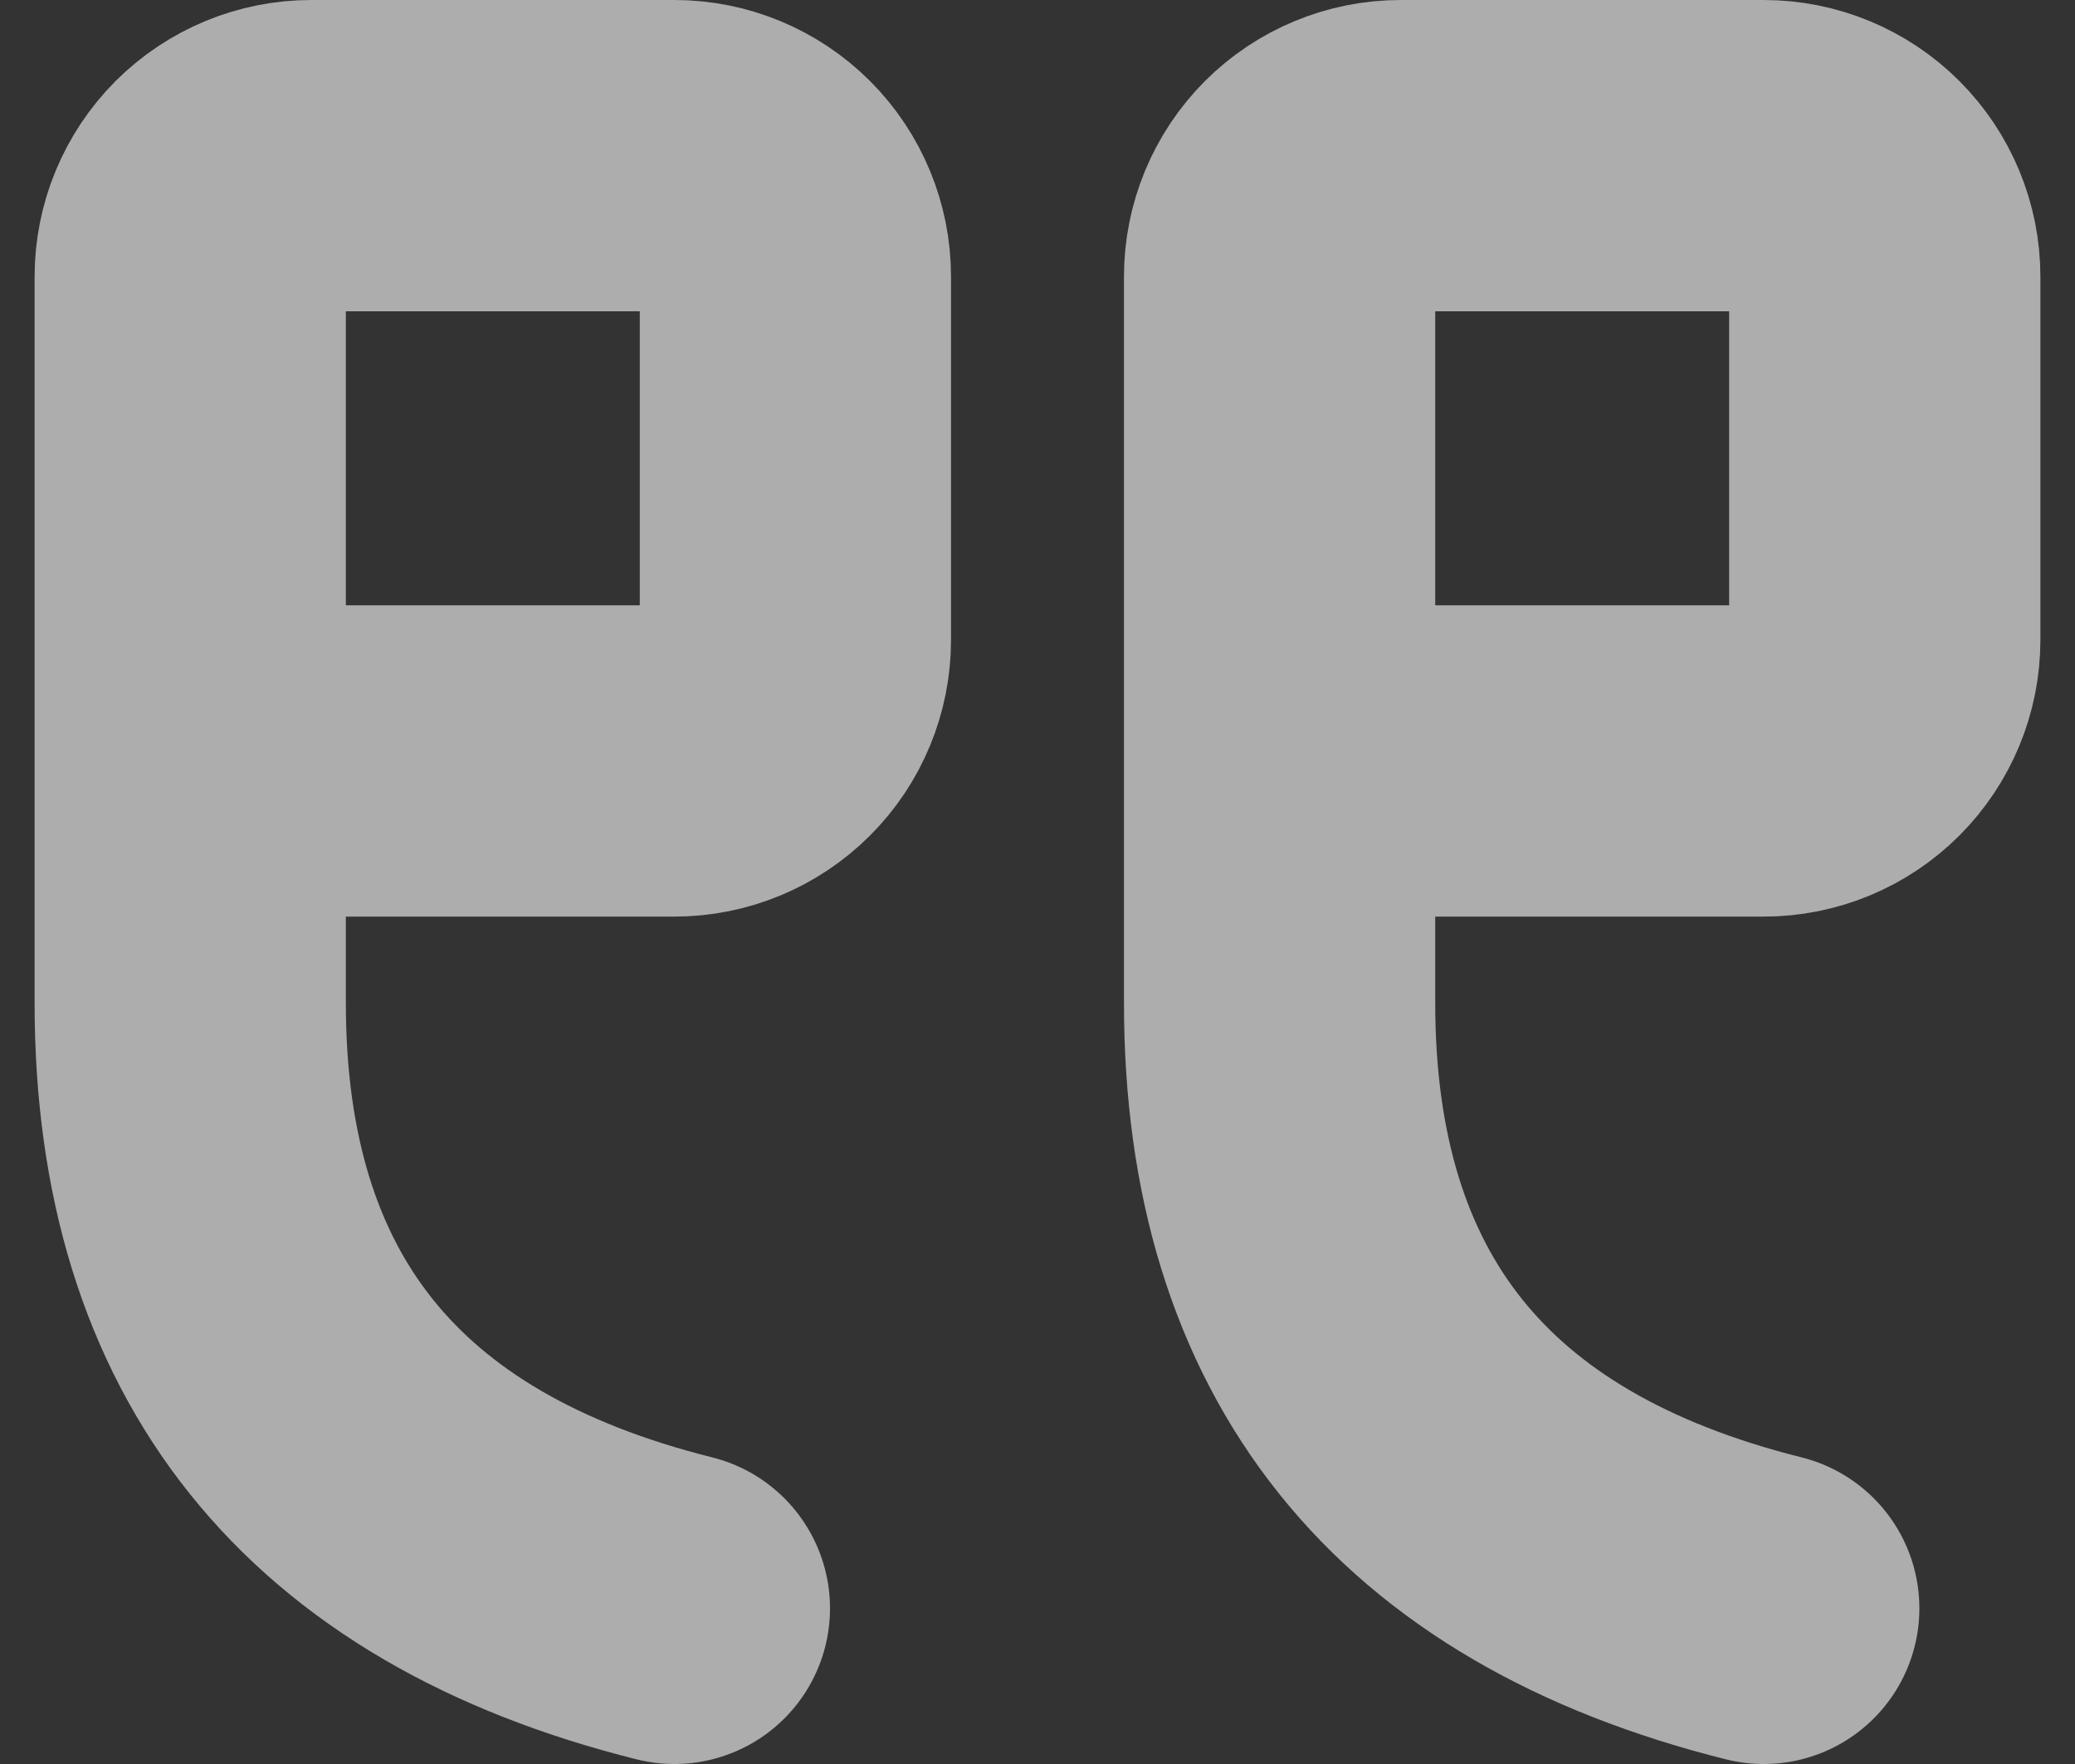 <svg width="40" height="34" viewBox="0 0 40 34" fill="none" xmlns="http://www.w3.org/2000/svg">
<rect x="0" y="0" width="40" height="34" fill="#333333" stroke="none"/>
<path d="M24.667 14.667H34C34.619 14.667 35.212 14.421 35.65 13.983C36.087 13.546 36.333 12.952 36.333 12.333V5.333C36.333 4.714 36.087 4.121 35.65 3.683C35.212 3.246 34.619 3 34 3H27C26.381 3 25.788 3.246 25.35 3.683C24.913 4.121 24.667 4.714 24.667 5.333V19.333C24.667 25.556 27.777 29.444 34 31" stroke="white" stroke-opacity="0.6" stroke-width="6" stroke-linecap="round" stroke-linejoin="round"/>
<path d="M3.667 14.667H13C13.619 14.667 14.212 14.421 14.65 13.983C15.088 13.546 15.333 12.952 15.333 12.333V5.333C15.333 4.714 15.088 4.121 14.65 3.683C14.212 3.246 13.619 3 13 3H6C5.381 3 4.788 3.246 4.35 3.683C3.913 4.121 3.667 4.714 3.667 5.333V19.333C3.667 25.556 6.777 29.444 13 31" stroke="white" stroke-opacity="0.6" stroke-width="6" stroke-linecap="round" stroke-linejoin="round"/>
</svg>
